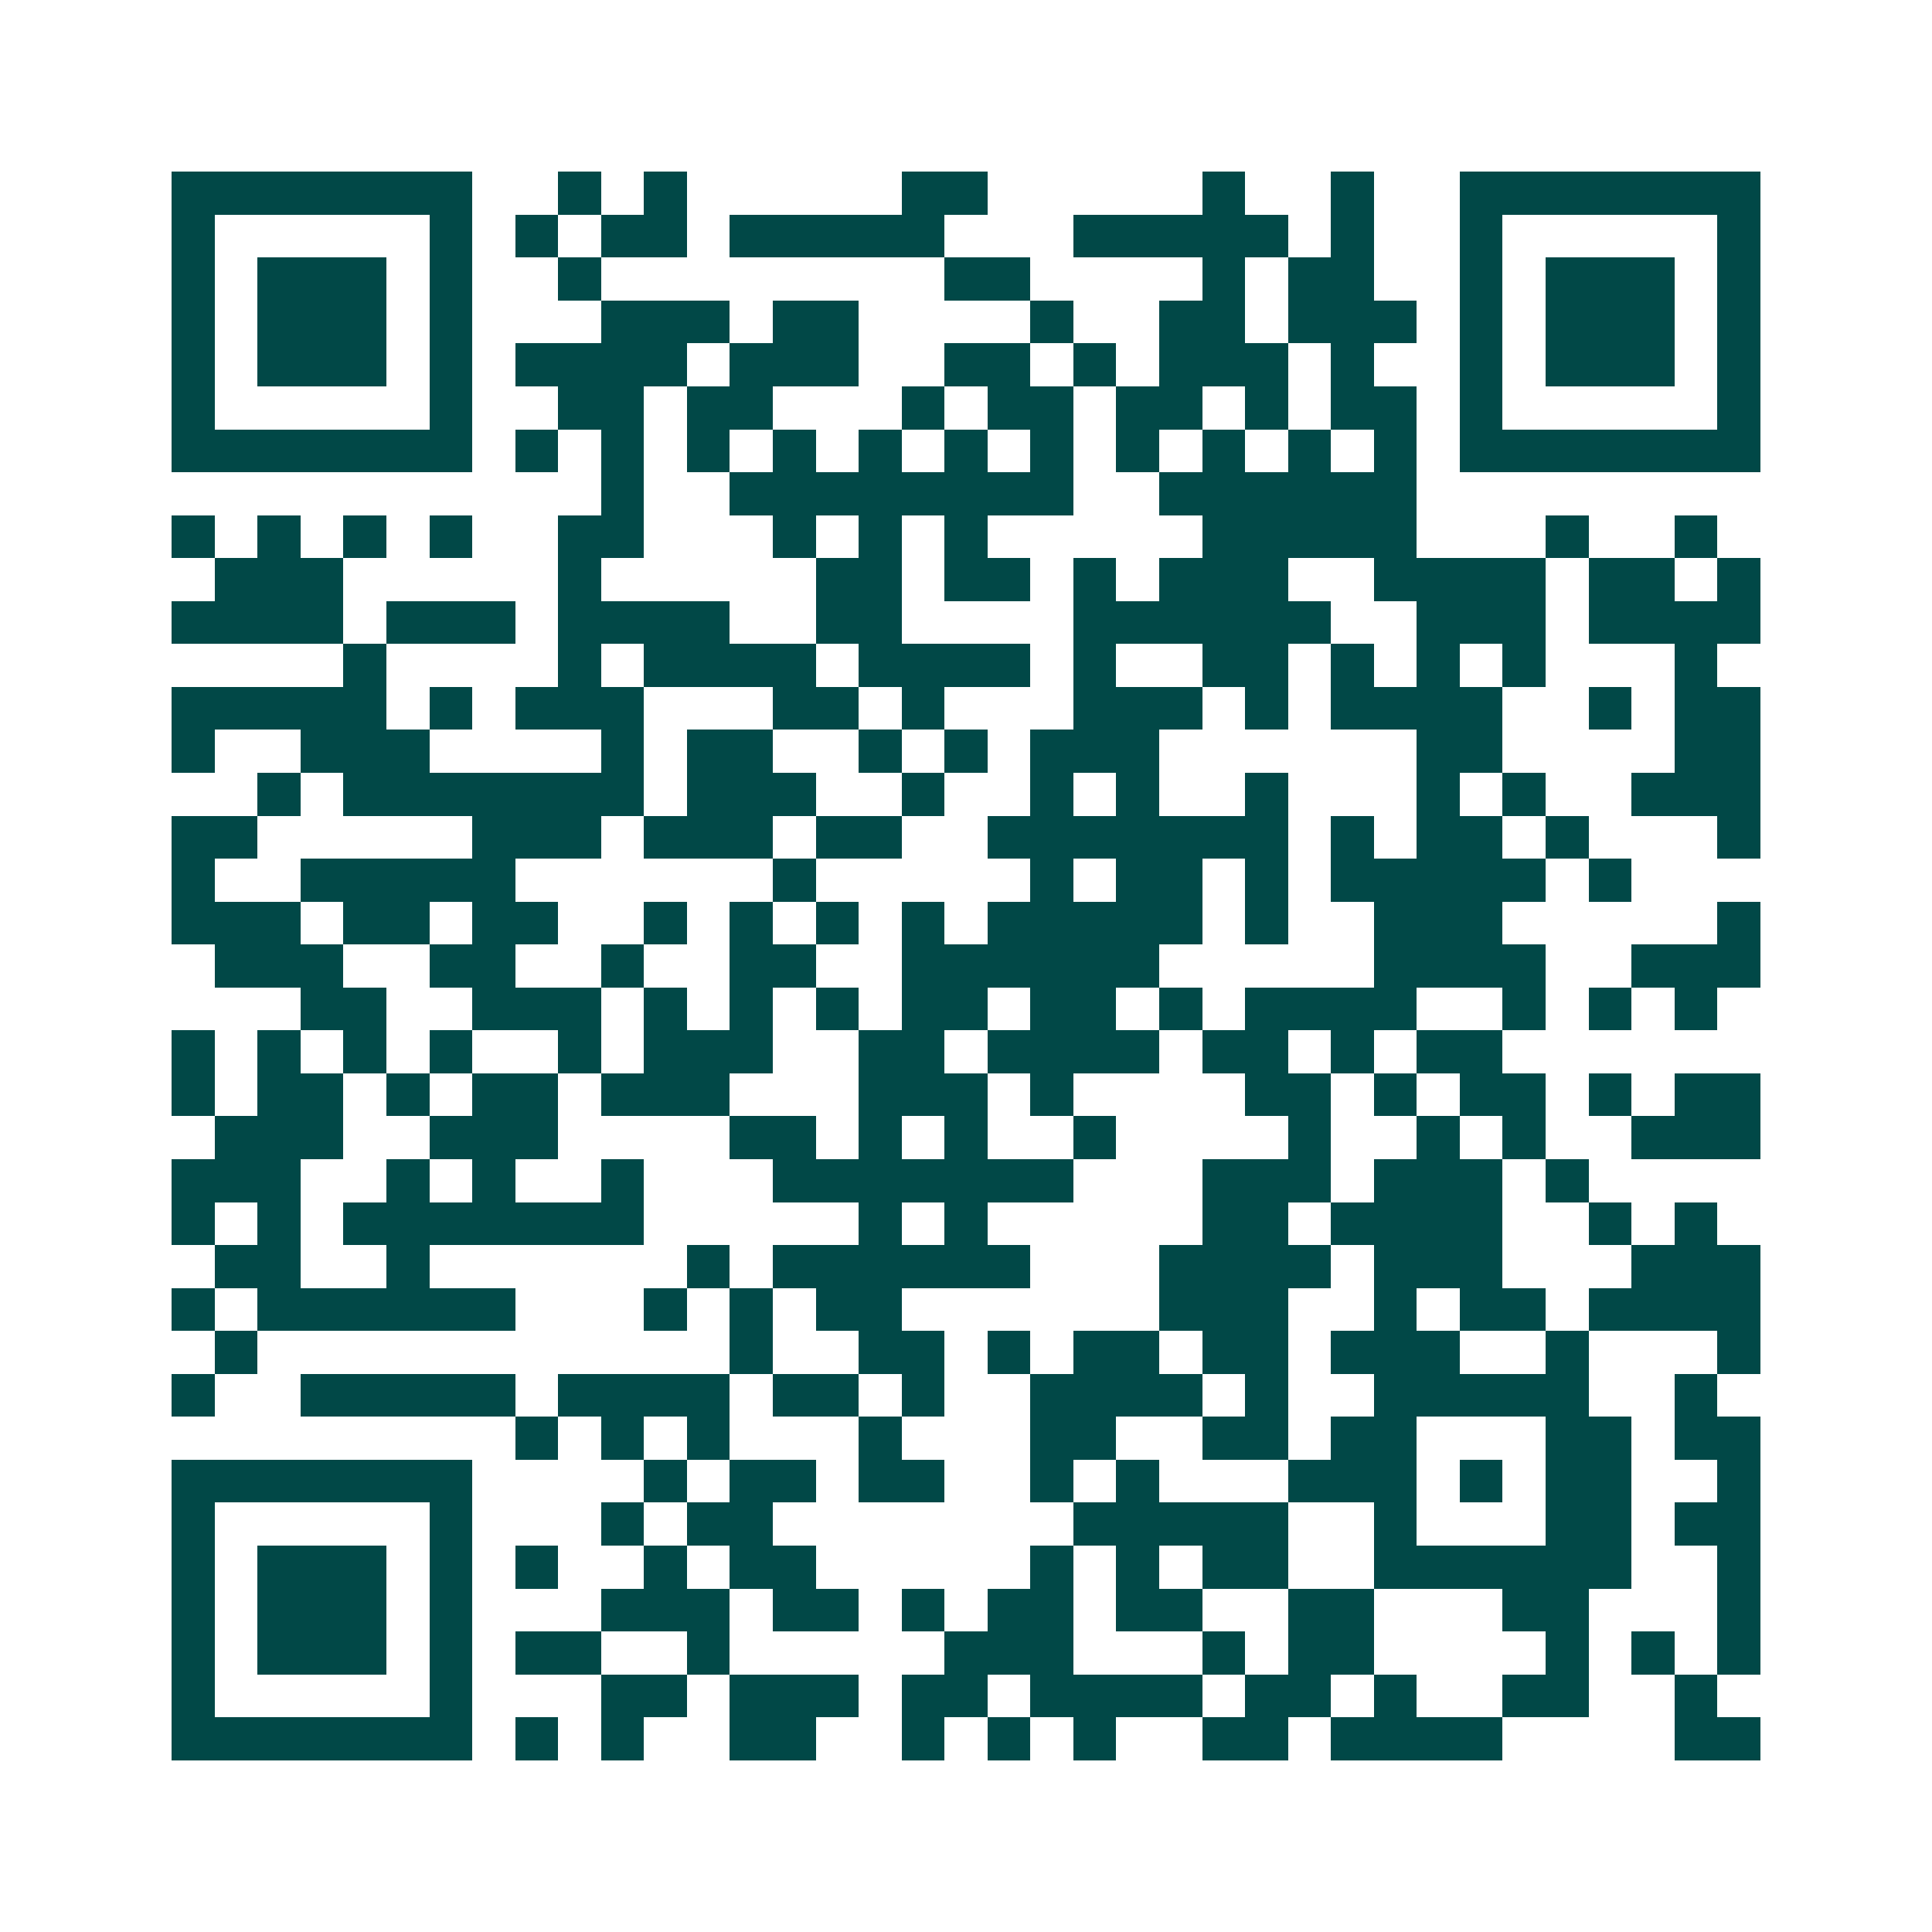 <svg xmlns="http://www.w3.org/2000/svg" width="200" height="200" viewBox="0 0 45 45" shape-rendering="crispEdges"><path fill="#ffffff" d="M0 0h45v45H0z"/><path stroke="#014847" d="M4 4.5h7m2 0h1m1 0h1m5 0h2m5 0h1m2 0h1m2 0h7M4 5.5h1m5 0h1m1 0h1m1 0h2m1 0h5m3 0h5m1 0h1m2 0h1m5 0h1M4 6.5h1m1 0h3m1 0h1m2 0h1m8 0h2m4 0h1m1 0h2m2 0h1m1 0h3m1 0h1M4 7.5h1m1 0h3m1 0h1m3 0h3m1 0h2m4 0h1m2 0h2m1 0h3m1 0h1m1 0h3m1 0h1M4 8.5h1m1 0h3m1 0h1m1 0h4m1 0h3m2 0h2m1 0h1m1 0h3m1 0h1m2 0h1m1 0h3m1 0h1M4 9.5h1m5 0h1m2 0h2m1 0h2m3 0h1m1 0h2m1 0h2m1 0h1m1 0h2m1 0h1m5 0h1M4 10.5h7m1 0h1m1 0h1m1 0h1m1 0h1m1 0h1m1 0h1m1 0h1m1 0h1m1 0h1m1 0h1m1 0h1m1 0h7M14 11.5h1m2 0h8m2 0h6M4 12.5h1m1 0h1m1 0h1m1 0h1m2 0h2m3 0h1m1 0h1m1 0h1m5 0h5m3 0h1m2 0h1M5 13.5h3m5 0h1m5 0h2m1 0h2m1 0h1m1 0h3m2 0h4m1 0h2m1 0h1M4 14.5h4m1 0h3m1 0h4m2 0h2m4 0h6m2 0h3m1 0h4M8 15.5h1m4 0h1m1 0h4m1 0h4m1 0h1m2 0h2m1 0h1m1 0h1m1 0h1m3 0h1M4 16.5h5m1 0h1m1 0h3m3 0h2m1 0h1m3 0h3m1 0h1m1 0h4m2 0h1m1 0h2M4 17.5h1m2 0h3m4 0h1m1 0h2m2 0h1m1 0h1m1 0h3m6 0h2m4 0h2M6 18.5h1m1 0h7m1 0h3m2 0h1m2 0h1m1 0h1m2 0h1m3 0h1m1 0h1m2 0h3M4 19.5h2m5 0h3m1 0h3m1 0h2m2 0h7m1 0h1m1 0h2m1 0h1m3 0h1M4 20.5h1m2 0h5m6 0h1m5 0h1m1 0h2m1 0h1m1 0h5m1 0h1M4 21.5h3m1 0h2m1 0h2m2 0h1m1 0h1m1 0h1m1 0h1m1 0h5m1 0h1m2 0h3m5 0h1M5 22.5h3m2 0h2m2 0h1m2 0h2m2 0h6m5 0h4m2 0h3M7 23.5h2m2 0h3m1 0h1m1 0h1m1 0h1m1 0h2m1 0h2m1 0h1m1 0h4m2 0h1m1 0h1m1 0h1M4 24.5h1m1 0h1m1 0h1m1 0h1m2 0h1m1 0h3m2 0h2m1 0h4m1 0h2m1 0h1m1 0h2M4 25.5h1m1 0h2m1 0h1m1 0h2m1 0h3m3 0h3m1 0h1m4 0h2m1 0h1m1 0h2m1 0h1m1 0h2M5 26.5h3m2 0h3m4 0h2m1 0h1m1 0h1m2 0h1m4 0h1m2 0h1m1 0h1m2 0h3M4 27.5h3m2 0h1m1 0h1m2 0h1m3 0h7m3 0h3m1 0h3m1 0h1M4 28.5h1m1 0h1m1 0h7m5 0h1m1 0h1m5 0h2m1 0h4m2 0h1m1 0h1M5 29.5h2m2 0h1m6 0h1m1 0h6m3 0h4m1 0h3m3 0h3M4 30.5h1m1 0h6m3 0h1m1 0h1m1 0h2m6 0h3m2 0h1m1 0h2m1 0h4M5 31.5h1m11 0h1m2 0h2m1 0h1m1 0h2m1 0h2m1 0h3m2 0h1m3 0h1M4 32.5h1m2 0h5m1 0h4m1 0h2m1 0h1m2 0h4m1 0h1m2 0h5m2 0h1M12 33.5h1m1 0h1m1 0h1m3 0h1m3 0h2m2 0h2m1 0h2m3 0h2m1 0h2M4 34.5h7m4 0h1m1 0h2m1 0h2m2 0h1m1 0h1m3 0h3m1 0h1m1 0h2m2 0h1M4 35.5h1m5 0h1m3 0h1m1 0h2m7 0h5m2 0h1m3 0h2m1 0h2M4 36.5h1m1 0h3m1 0h1m1 0h1m2 0h1m1 0h2m5 0h1m1 0h1m1 0h2m2 0h6m2 0h1M4 37.5h1m1 0h3m1 0h1m3 0h3m1 0h2m1 0h1m1 0h2m1 0h2m2 0h2m3 0h2m3 0h1M4 38.5h1m1 0h3m1 0h1m1 0h2m2 0h1m5 0h3m3 0h1m1 0h2m4 0h1m1 0h1m1 0h1M4 39.5h1m5 0h1m3 0h2m1 0h3m1 0h2m1 0h4m1 0h2m1 0h1m2 0h2m2 0h1M4 40.5h7m1 0h1m1 0h1m2 0h2m2 0h1m1 0h1m1 0h1m2 0h2m1 0h4m4 0h2"/></svg>
